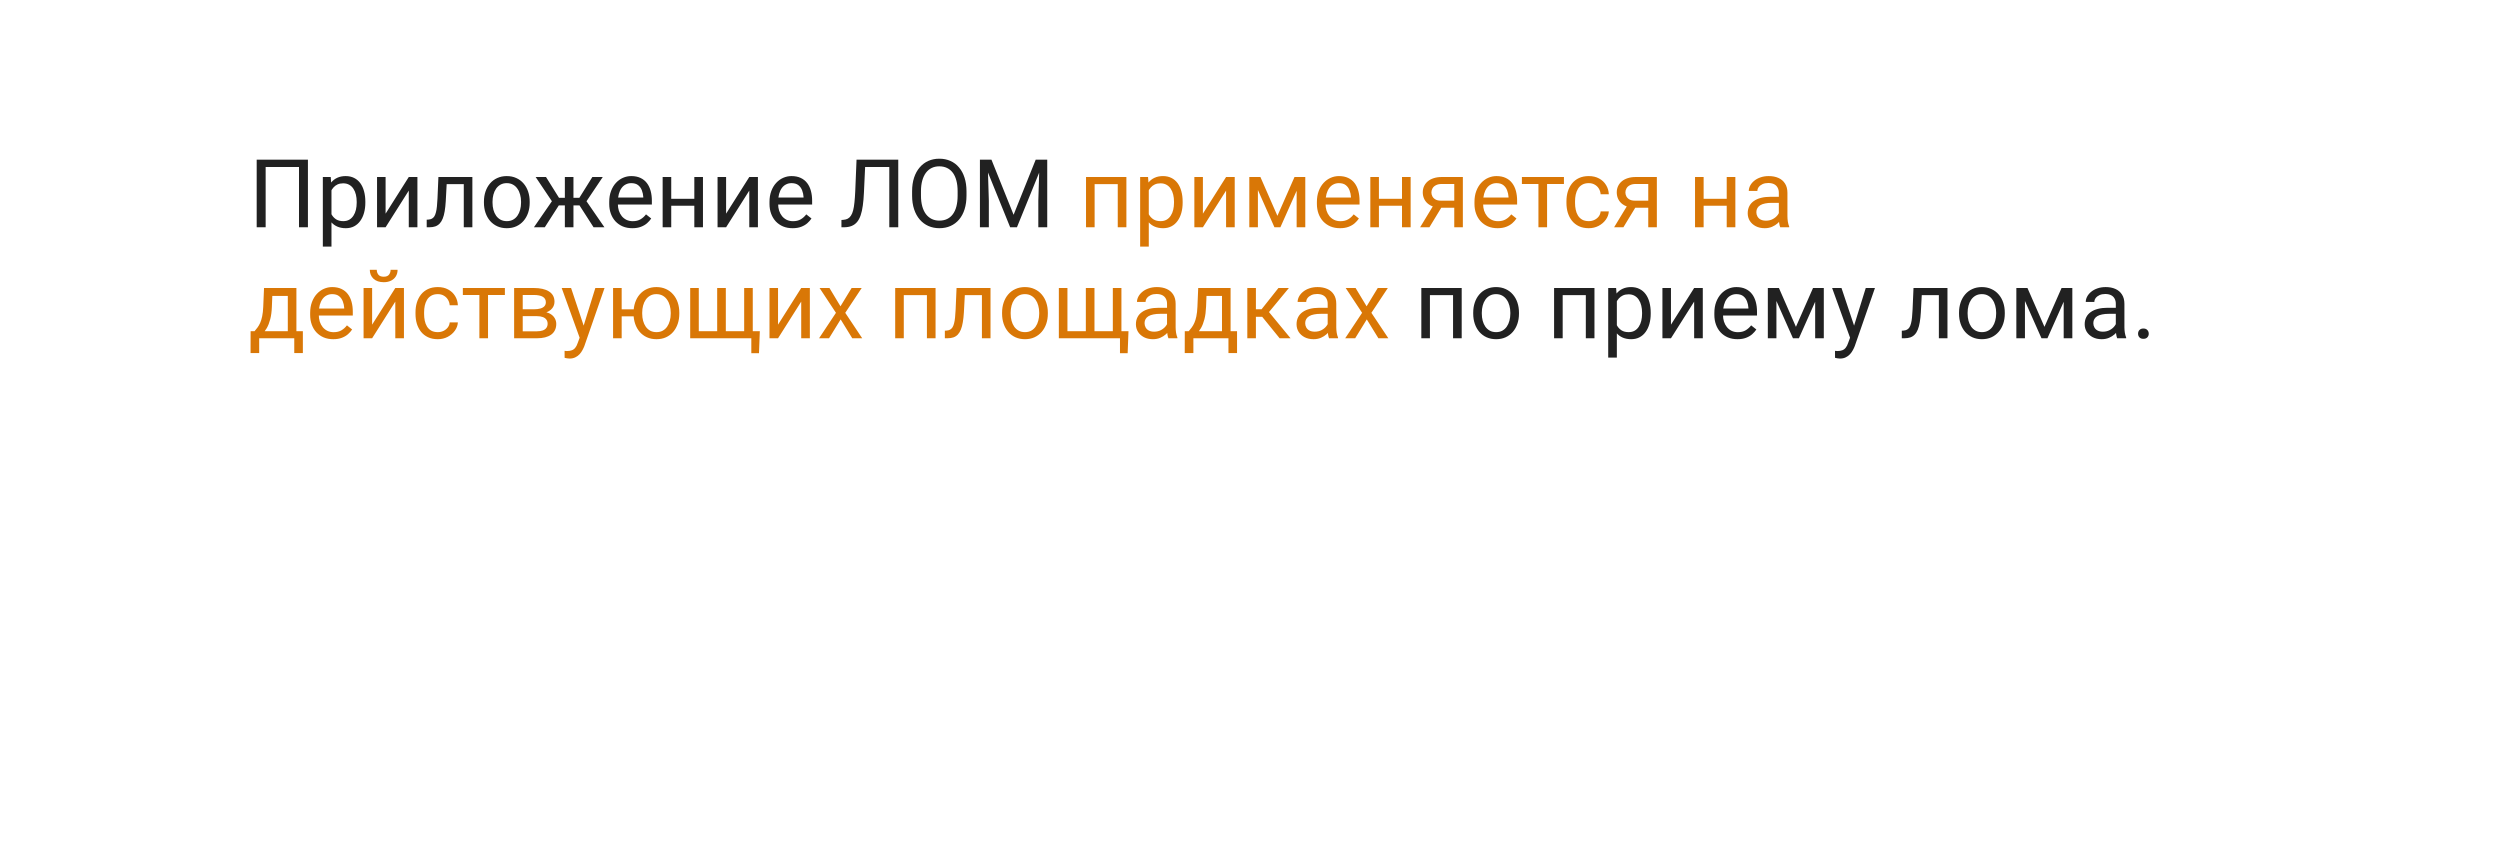 <?xml version="1.0" encoding="UTF-8"?> <svg xmlns="http://www.w3.org/2000/svg" width="473" height="160" viewBox="0 0 473 160" fill="none"><g filter="url(#filter0_d_217_72)"><rect x="21" width="421" height="94" rx="20" fill="white"></rect></g><path d="M58.259 30.203V43H56.571V31.592H50.261V43H48.565V30.203H58.259ZM62.715 35.318V46.656H61.08V33.49H62.574L62.715 35.318ZM69.122 38.166V38.351C69.122 39.042 69.04 39.684 68.876 40.275C68.712 40.861 68.472 41.371 68.155 41.805C67.845 42.238 67.461 42.575 67.004 42.815C66.547 43.056 66.022 43.176 65.431 43.176C64.827 43.176 64.294 43.076 63.831 42.877C63.368 42.678 62.976 42.388 62.653 42.007C62.331 41.626 62.073 41.169 61.88 40.636C61.692 40.102 61.563 39.502 61.493 38.834V37.85C61.563 37.147 61.695 36.517 61.889 35.96C62.082 35.403 62.337 34.929 62.653 34.536C62.976 34.138 63.365 33.836 63.822 33.631C64.279 33.42 64.807 33.315 65.404 33.315C66.002 33.315 66.532 33.432 66.995 33.666C67.458 33.895 67.848 34.223 68.164 34.65C68.481 35.078 68.718 35.591 68.876 36.188C69.04 36.78 69.122 37.44 69.122 38.166ZM67.487 38.351V38.166C67.487 37.691 67.438 37.246 67.338 36.83C67.238 36.408 67.083 36.039 66.872 35.723C66.667 35.4 66.403 35.148 66.081 34.967C65.759 34.779 65.375 34.685 64.93 34.685C64.519 34.685 64.162 34.756 63.857 34.897C63.559 35.037 63.304 35.227 63.093 35.468C62.882 35.702 62.709 35.972 62.574 36.276C62.445 36.575 62.349 36.886 62.284 37.208V39.484C62.401 39.895 62.565 40.281 62.776 40.645C62.987 41.002 63.269 41.292 63.62 41.515C63.972 41.731 64.414 41.84 64.947 41.84C65.387 41.84 65.765 41.749 66.081 41.567C66.403 41.38 66.667 41.125 66.872 40.803C67.083 40.48 67.238 40.111 67.338 39.695C67.438 39.273 67.487 38.825 67.487 38.351ZM72.954 40.425L77.34 33.49H78.975V43H77.34V36.065L72.954 43H71.337V33.49H72.954V40.425ZM87.939 33.49V34.835H83.343V33.49H87.939ZM89.372 33.49V43H87.746V33.49H89.372ZM82.947 33.49H84.582L84.336 38.078C84.295 38.787 84.228 39.414 84.134 39.959C84.046 40.498 83.923 40.961 83.765 41.348C83.612 41.734 83.419 42.051 83.185 42.297C82.956 42.537 82.681 42.716 82.358 42.833C82.036 42.944 81.664 43 81.242 43H80.732V41.567L81.084 41.541C81.336 41.523 81.55 41.465 81.726 41.365C81.907 41.266 82.06 41.119 82.183 40.926C82.306 40.727 82.405 40.472 82.481 40.161C82.564 39.851 82.625 39.481 82.666 39.054C82.713 38.626 82.748 38.128 82.772 37.56L82.947 33.49ZM91.561 38.351V38.148C91.561 37.463 91.66 36.827 91.859 36.241C92.059 35.649 92.346 35.137 92.721 34.703C93.096 34.264 93.55 33.924 94.083 33.684C94.616 33.438 95.214 33.315 95.876 33.315C96.544 33.315 97.144 33.438 97.678 33.684C98.217 33.924 98.674 34.264 99.049 34.703C99.43 35.137 99.72 35.649 99.919 36.241C100.118 36.827 100.218 37.463 100.218 38.148V38.351C100.218 39.036 100.118 39.672 99.919 40.258C99.72 40.844 99.43 41.356 99.049 41.796C98.674 42.23 98.22 42.569 97.686 42.815C97.159 43.056 96.561 43.176 95.894 43.176C95.226 43.176 94.625 43.056 94.092 42.815C93.559 42.569 93.102 42.23 92.721 41.796C92.346 41.356 92.059 40.844 91.859 40.258C91.66 39.672 91.561 39.036 91.561 38.351ZM93.186 38.148V38.351C93.186 38.825 93.242 39.273 93.353 39.695C93.465 40.111 93.632 40.48 93.855 40.803C94.083 41.125 94.367 41.38 94.707 41.567C95.047 41.749 95.442 41.84 95.894 41.84C96.339 41.84 96.728 41.749 97.062 41.567C97.402 41.38 97.684 41.125 97.906 40.803C98.129 40.48 98.296 40.111 98.407 39.695C98.524 39.273 98.583 38.825 98.583 38.351V38.148C98.583 37.68 98.524 37.237 98.407 36.821C98.296 36.399 98.126 36.027 97.897 35.705C97.675 35.377 97.394 35.119 97.054 34.932C96.72 34.744 96.327 34.65 95.876 34.65C95.431 34.65 95.038 34.744 94.698 34.932C94.364 35.119 94.083 35.377 93.855 35.705C93.632 36.027 93.465 36.399 93.353 36.821C93.242 37.237 93.186 37.68 93.186 38.148ZM104.946 38.86L101.343 33.49H103.303L105.764 37.428H107.662L107.425 38.86H104.946ZM105.834 38.693L103.074 43H101.018L104.806 37.516L105.834 38.693ZM108.497 33.49V43H106.871V33.49H108.497ZM114.043 33.49L110.439 38.86H107.961L107.706 37.428H109.613L112.074 33.49H114.043ZM112.303 43L109.534 38.693L110.58 37.516L114.359 43H112.303ZM119.633 43.176C118.971 43.176 118.37 43.065 117.831 42.842C117.298 42.613 116.838 42.294 116.451 41.884C116.07 41.474 115.777 40.987 115.572 40.425C115.367 39.862 115.265 39.247 115.265 38.579V38.21C115.265 37.437 115.379 36.748 115.607 36.145C115.836 35.535 116.146 35.02 116.539 34.598C116.932 34.176 117.377 33.856 117.875 33.64C118.373 33.423 118.889 33.315 119.422 33.315C120.102 33.315 120.688 33.432 121.18 33.666C121.678 33.9 122.085 34.228 122.401 34.65C122.718 35.066 122.952 35.559 123.104 36.127C123.257 36.69 123.333 37.305 123.333 37.973V38.702H116.231V37.375H121.707V37.252C121.684 36.83 121.596 36.42 121.443 36.022C121.297 35.623 121.062 35.295 120.74 35.037C120.418 34.779 119.979 34.65 119.422 34.65C119.053 34.65 118.713 34.73 118.402 34.888C118.092 35.04 117.825 35.269 117.603 35.573C117.38 35.878 117.207 36.25 117.084 36.69C116.961 37.129 116.899 37.636 116.899 38.21V38.579C116.899 39.03 116.961 39.455 117.084 39.853C117.213 40.246 117.397 40.592 117.638 40.891C117.884 41.19 118.18 41.424 118.525 41.594C118.877 41.764 119.275 41.849 119.721 41.849C120.295 41.849 120.781 41.731 121.18 41.497C121.578 41.263 121.927 40.949 122.226 40.557L123.21 41.339C123.005 41.649 122.744 41.945 122.428 42.227C122.111 42.508 121.722 42.736 121.259 42.912C120.802 43.088 120.26 43.176 119.633 43.176ZM131.683 37.612V38.931H126.655V37.612H131.683ZM126.998 33.49V43H125.372V33.49H126.998ZM133.001 33.49V43H131.366V33.49H133.001ZM137.378 40.425L141.764 33.49H143.398V43H141.764V36.065L137.378 43H135.761V33.49H137.378V40.425ZM149.955 43.176C149.293 43.176 148.692 43.065 148.153 42.842C147.62 42.613 147.16 42.294 146.773 41.884C146.393 41.474 146.1 40.987 145.895 40.425C145.689 39.862 145.587 39.247 145.587 38.579V38.21C145.587 37.437 145.701 36.748 145.93 36.145C146.158 35.535 146.469 35.02 146.861 34.598C147.254 34.176 147.699 33.856 148.197 33.64C148.695 33.423 149.211 33.315 149.744 33.315C150.424 33.315 151.01 33.432 151.502 33.666C152 33.9 152.407 34.228 152.724 34.65C153.04 35.066 153.274 35.559 153.427 36.127C153.579 36.69 153.655 37.305 153.655 37.973V38.702H146.554V37.375H152.029V37.252C152.006 36.83 151.918 36.42 151.766 36.022C151.619 35.623 151.385 35.295 151.062 35.037C150.74 34.779 150.301 34.65 149.744 34.65C149.375 34.65 149.035 34.73 148.725 34.888C148.414 35.04 148.147 35.269 147.925 35.573C147.702 35.878 147.529 36.25 147.406 36.69C147.283 37.129 147.222 37.636 147.222 38.21V38.579C147.222 39.03 147.283 39.455 147.406 39.853C147.535 40.246 147.72 40.592 147.96 40.891C148.206 41.19 148.502 41.424 148.848 41.594C149.199 41.764 149.598 41.849 150.043 41.849C150.617 41.849 151.104 41.731 151.502 41.497C151.9 41.263 152.249 40.949 152.548 40.557L153.532 41.339C153.327 41.649 153.066 41.945 152.75 42.227C152.434 42.508 152.044 42.736 151.581 42.912C151.124 43.088 150.582 43.176 149.955 43.176ZM168.491 30.203V31.592H162.638V30.203H168.491ZM169.95 30.203V43H168.254V30.203H169.95ZM162.058 30.203H163.745L163.455 36.47C163.414 37.372 163.344 38.178 163.244 38.887C163.15 39.59 163.016 40.202 162.84 40.724C162.664 41.239 162.436 41.667 162.154 42.007C161.873 42.341 161.527 42.59 161.117 42.754C160.713 42.918 160.227 43 159.658 43H159.201V41.62L159.553 41.594C159.881 41.57 160.162 41.497 160.396 41.374C160.637 41.245 160.839 41.052 161.003 40.794C161.173 40.536 161.311 40.202 161.416 39.792C161.521 39.382 161.604 38.881 161.662 38.289C161.727 37.691 161.776 36.994 161.812 36.197L162.058 30.203ZM182.861 36.197V37.006C182.861 37.967 182.741 38.828 182.501 39.59C182.261 40.352 181.915 40.999 181.464 41.532C181.013 42.065 180.471 42.473 179.838 42.754C179.211 43.035 178.508 43.176 177.729 43.176C176.973 43.176 176.278 43.035 175.646 42.754C175.019 42.473 174.474 42.065 174.011 41.532C173.554 40.999 173.199 40.352 172.947 39.59C172.695 38.828 172.569 37.967 172.569 37.006V36.197C172.569 35.236 172.692 34.378 172.938 33.622C173.19 32.86 173.545 32.213 174.002 31.68C174.459 31.141 175.001 30.73 175.628 30.449C176.261 30.168 176.955 30.027 177.711 30.027C178.49 30.027 179.193 30.168 179.82 30.449C180.453 30.73 180.995 31.141 181.446 31.68C181.903 32.213 182.252 32.86 182.492 33.622C182.738 34.378 182.861 35.236 182.861 36.197ZM181.183 37.006V36.18C181.183 35.418 181.104 34.744 180.945 34.158C180.793 33.572 180.567 33.08 180.269 32.682C179.97 32.283 179.604 31.981 179.17 31.776C178.742 31.571 178.256 31.469 177.711 31.469C177.184 31.469 176.706 31.571 176.278 31.776C175.856 31.981 175.493 32.283 175.188 32.682C174.89 33.08 174.658 33.572 174.494 34.158C174.33 34.744 174.248 35.418 174.248 36.18V37.006C174.248 37.773 174.33 38.453 174.494 39.045C174.658 39.631 174.893 40.126 175.197 40.53C175.508 40.929 175.874 41.23 176.296 41.435C176.724 41.641 177.201 41.743 177.729 41.743C178.279 41.743 178.769 41.641 179.196 41.435C179.624 41.23 179.984 40.929 180.277 40.53C180.576 40.126 180.802 39.631 180.954 39.045C181.106 38.453 181.183 37.773 181.183 37.006ZM185.938 30.203H187.581L191.773 40.636L195.957 30.203H197.609L192.406 43H191.123L185.938 30.203ZM185.401 30.203H186.852L187.089 38.008V43H185.401V30.203ZM196.687 30.203H198.137V43H196.449V38.008L196.687 30.203ZM275.111 54.49V55.835H270.304V54.49H275.111ZM270.541 54.49V64H268.915V54.49H270.541ZM276.553 54.49V64H274.918V54.49H276.553ZM278.732 59.351V59.148C278.732 58.463 278.832 57.827 279.031 57.241C279.23 56.649 279.518 56.137 279.893 55.703C280.268 55.264 280.722 54.924 281.255 54.684C281.788 54.438 282.386 54.315 283.048 54.315C283.716 54.315 284.316 54.438 284.85 54.684C285.389 54.924 285.846 55.264 286.221 55.703C286.602 56.137 286.892 56.649 287.091 57.241C287.29 57.827 287.39 58.463 287.39 59.148V59.351C287.39 60.036 287.29 60.672 287.091 61.258C286.892 61.844 286.602 62.356 286.221 62.796C285.846 63.23 285.392 63.569 284.858 63.815C284.331 64.056 283.733 64.176 283.065 64.176C282.397 64.176 281.797 64.056 281.264 63.815C280.73 63.569 280.273 63.23 279.893 62.796C279.518 62.356 279.23 61.844 279.031 61.258C278.832 60.672 278.732 60.036 278.732 59.351ZM280.358 59.148V59.351C280.358 59.825 280.414 60.273 280.525 60.695C280.637 61.111 280.804 61.48 281.026 61.803C281.255 62.125 281.539 62.38 281.879 62.567C282.219 62.749 282.614 62.84 283.065 62.84C283.511 62.84 283.9 62.749 284.234 62.567C284.574 62.38 284.855 62.125 285.078 61.803C285.301 61.48 285.468 61.111 285.579 60.695C285.696 60.273 285.755 59.825 285.755 59.351V59.148C285.755 58.68 285.696 58.237 285.579 57.821C285.468 57.399 285.298 57.027 285.069 56.705C284.847 56.377 284.565 56.119 284.226 55.932C283.892 55.744 283.499 55.65 283.048 55.65C282.603 55.65 282.21 55.744 281.87 55.932C281.536 56.119 281.255 56.377 281.026 56.705C280.804 57.027 280.637 57.399 280.525 57.821C280.414 58.237 280.358 58.68 280.358 59.148ZM300.23 54.49V55.835H295.423V54.49H300.23ZM295.66 54.49V64H294.034V54.49H295.66ZM301.672 54.49V64H300.037V54.49H301.672ZM305.908 56.318V67.656H304.273V54.49H305.768L305.908 56.318ZM312.315 59.166V59.351C312.315 60.042 312.233 60.684 312.069 61.275C311.905 61.861 311.665 62.371 311.349 62.805C311.038 63.238 310.654 63.575 310.197 63.815C309.74 64.056 309.216 64.176 308.624 64.176C308.021 64.176 307.487 64.076 307.024 63.877C306.562 63.678 306.169 63.388 305.847 63.007C305.524 62.626 305.267 62.169 305.073 61.636C304.886 61.102 304.757 60.502 304.687 59.834V58.85C304.757 58.147 304.889 57.517 305.082 56.96C305.275 56.403 305.53 55.929 305.847 55.536C306.169 55.138 306.559 54.836 307.016 54.631C307.473 54.42 308 54.315 308.598 54.315C309.195 54.315 309.726 54.432 310.188 54.666C310.651 54.895 311.041 55.223 311.357 55.65C311.674 56.078 311.911 56.591 312.069 57.188C312.233 57.78 312.315 58.44 312.315 59.166ZM310.681 59.351V59.166C310.681 58.691 310.631 58.246 310.531 57.83C310.432 57.408 310.276 57.039 310.065 56.723C309.86 56.4 309.597 56.148 309.274 55.967C308.952 55.779 308.568 55.685 308.123 55.685C307.713 55.685 307.355 55.756 307.051 55.897C306.752 56.037 306.497 56.227 306.286 56.468C306.075 56.702 305.902 56.972 305.768 57.276C305.639 57.575 305.542 57.886 305.478 58.208V60.484C305.595 60.895 305.759 61.281 305.97 61.645C306.181 62.002 306.462 62.292 306.813 62.515C307.165 62.731 307.607 62.84 308.141 62.84C308.58 62.84 308.958 62.749 309.274 62.567C309.597 62.38 309.86 62.125 310.065 61.803C310.276 61.48 310.432 61.111 310.531 60.695C310.631 60.273 310.681 59.825 310.681 59.351ZM316.147 61.425L320.533 54.49H322.168V64H320.533V57.065L316.147 64H314.53V54.49H316.147V61.425ZM328.725 64.176C328.062 64.176 327.462 64.064 326.923 63.842C326.39 63.613 325.93 63.294 325.543 62.884C325.162 62.474 324.869 61.987 324.664 61.425C324.459 60.862 324.356 60.247 324.356 59.579V59.21C324.356 58.437 324.471 57.748 324.699 57.145C324.928 56.535 325.238 56.02 325.631 55.598C326.023 55.176 326.469 54.856 326.967 54.64C327.465 54.423 327.98 54.315 328.514 54.315C329.193 54.315 329.779 54.432 330.271 54.666C330.77 54.9 331.177 55.228 331.493 55.65C331.81 56.066 332.044 56.559 332.196 57.127C332.349 57.69 332.425 58.305 332.425 58.973V59.702H325.323V58.375H330.799V58.252C330.775 57.83 330.688 57.42 330.535 57.022C330.389 56.623 330.154 56.295 329.832 56.037C329.51 55.779 329.07 55.65 328.514 55.65C328.145 55.65 327.805 55.73 327.494 55.888C327.184 56.04 326.917 56.269 326.694 56.573C326.472 56.878 326.299 57.25 326.176 57.69C326.053 58.129 325.991 58.636 325.991 59.21V59.579C325.991 60.03 326.053 60.455 326.176 60.853C326.305 61.246 326.489 61.592 326.729 61.891C326.976 62.19 327.271 62.424 327.617 62.594C327.969 62.764 328.367 62.849 328.812 62.849C329.387 62.849 329.873 62.731 330.271 62.497C330.67 62.263 331.019 61.949 331.317 61.557L332.302 62.339C332.097 62.649 331.836 62.945 331.52 63.227C331.203 63.508 330.813 63.736 330.351 63.912C329.894 64.088 329.352 64.176 328.725 64.176ZM339.79 61.838L343.024 54.49H344.589L340.353 64H339.228L335.009 54.49H336.573L339.79 61.838ZM336.099 54.49V64H334.473V54.49H336.099ZM343.429 64V54.49H345.063V64H343.429ZM350.354 63.016L353 54.49H354.74L350.926 65.468C350.838 65.702 350.721 65.954 350.574 66.224C350.434 66.499 350.252 66.76 350.029 67.006C349.807 67.252 349.537 67.451 349.221 67.603C348.91 67.762 348.538 67.841 348.104 67.841C347.976 67.841 347.812 67.823 347.612 67.788C347.413 67.753 347.272 67.724 347.19 67.7L347.182 66.382C347.229 66.388 347.302 66.394 347.401 66.399C347.507 66.411 347.58 66.417 347.621 66.417C347.99 66.417 348.304 66.367 348.562 66.268C348.819 66.174 349.036 66.013 349.212 65.784C349.394 65.561 349.549 65.254 349.678 64.861L350.354 63.016ZM348.412 54.49L350.882 61.873L351.304 63.587L350.135 64.185L346.637 54.49H348.412ZM367.027 54.49V55.835H362.431V54.49H367.027ZM368.46 54.49V64H366.834V54.49H368.46ZM362.035 54.49H363.67L363.424 59.078C363.383 59.787 363.315 60.414 363.222 60.959C363.134 61.498 363.011 61.961 362.853 62.348C362.7 62.734 362.507 63.051 362.272 63.297C362.044 63.537 361.769 63.716 361.446 63.833C361.124 63.944 360.752 64 360.33 64H359.82V62.567L360.172 62.541C360.424 62.523 360.638 62.465 360.813 62.365C360.995 62.266 361.147 62.119 361.271 61.926C361.394 61.727 361.493 61.472 361.569 61.161C361.651 60.851 361.713 60.481 361.754 60.054C361.801 59.626 361.836 59.128 361.859 58.56L362.035 54.49ZM370.648 59.351V59.148C370.648 58.463 370.748 57.827 370.947 57.241C371.146 56.649 371.434 56.137 371.809 55.703C372.184 55.264 372.638 54.924 373.171 54.684C373.704 54.438 374.302 54.315 374.964 54.315C375.632 54.315 376.232 54.438 376.766 54.684C377.305 54.924 377.762 55.264 378.137 55.703C378.518 56.137 378.808 56.649 379.007 57.241C379.206 57.827 379.306 58.463 379.306 59.148V59.351C379.306 60.036 379.206 60.672 379.007 61.258C378.808 61.844 378.518 62.356 378.137 62.796C377.762 63.23 377.308 63.569 376.774 63.815C376.247 64.056 375.649 64.176 374.981 64.176C374.313 64.176 373.713 64.056 373.18 63.815C372.646 63.569 372.189 63.23 371.809 62.796C371.434 62.356 371.146 61.844 370.947 61.258C370.748 60.672 370.648 60.036 370.648 59.351ZM372.274 59.148V59.351C372.274 59.825 372.33 60.273 372.441 60.695C372.553 61.111 372.72 61.48 372.942 61.803C373.171 62.125 373.455 62.38 373.795 62.567C374.135 62.749 374.53 62.84 374.981 62.84C375.427 62.84 375.816 62.749 376.15 62.567C376.49 62.38 376.771 62.125 376.994 61.803C377.217 61.48 377.384 61.111 377.495 60.695C377.612 60.273 377.671 59.825 377.671 59.351V59.148C377.671 58.68 377.612 58.237 377.495 57.821C377.384 57.399 377.214 57.027 376.985 56.705C376.763 56.377 376.481 56.119 376.142 55.932C375.808 55.744 375.415 55.65 374.964 55.65C374.519 55.65 374.126 55.744 373.786 55.932C373.452 56.119 373.171 56.377 372.942 56.705C372.72 57.027 372.553 57.399 372.441 57.821C372.33 58.237 372.274 58.68 372.274 59.148ZM386.812 61.838L390.046 54.49H391.61L387.374 64H386.249L382.03 54.49H383.595L386.812 61.838ZM383.12 54.49V64H381.494V54.49H383.12ZM390.45 64V54.49H392.085V64H390.45ZM400.312 62.374V57.478C400.312 57.103 400.235 56.778 400.083 56.503C399.937 56.222 399.714 56.005 399.415 55.852C399.116 55.7 398.747 55.624 398.308 55.624C397.897 55.624 397.537 55.694 397.227 55.835C396.922 55.976 396.682 56.16 396.506 56.389C396.336 56.617 396.251 56.863 396.251 57.127H394.625C394.625 56.787 394.713 56.45 394.889 56.116C395.064 55.782 395.316 55.48 395.645 55.211C395.979 54.935 396.377 54.719 396.84 54.56C397.309 54.397 397.83 54.315 398.404 54.315C399.096 54.315 399.705 54.432 400.232 54.666C400.766 54.9 401.182 55.255 401.48 55.73C401.785 56.198 401.938 56.787 401.938 57.496V61.926C401.938 62.242 401.964 62.579 402.017 62.937C402.075 63.294 402.16 63.602 402.271 63.859V64H400.575C400.493 63.812 400.429 63.563 400.382 63.253C400.335 62.937 400.312 62.644 400.312 62.374ZM400.593 58.234L400.61 59.377H398.967C398.504 59.377 398.091 59.415 397.728 59.491C397.364 59.562 397.06 59.67 396.813 59.816C396.567 59.963 396.38 60.148 396.251 60.37C396.122 60.587 396.058 60.842 396.058 61.135C396.058 61.434 396.125 61.706 396.26 61.952C396.395 62.198 396.597 62.395 396.866 62.541C397.142 62.682 397.479 62.752 397.877 62.752C398.375 62.752 398.814 62.647 399.195 62.435C399.576 62.225 399.878 61.967 400.101 61.662C400.329 61.357 400.452 61.062 400.47 60.774L401.164 61.557C401.123 61.803 401.012 62.075 400.83 62.374C400.648 62.673 400.405 62.96 400.101 63.235C399.802 63.505 399.444 63.73 399.028 63.912C398.618 64.088 398.155 64.176 397.64 64.176C396.995 64.176 396.43 64.05 395.943 63.798C395.463 63.546 395.088 63.209 394.818 62.787C394.555 62.359 394.423 61.882 394.423 61.355C394.423 60.845 394.522 60.397 394.722 60.01C394.921 59.617 395.208 59.292 395.583 59.034C395.958 58.77 396.409 58.571 396.937 58.437C397.464 58.302 398.053 58.234 398.703 58.234H400.593ZM404.521 63.139C404.521 62.863 404.606 62.632 404.776 62.444C404.952 62.251 405.204 62.154 405.532 62.154C405.86 62.154 406.109 62.251 406.279 62.444C406.455 62.632 406.543 62.863 406.543 63.139C406.543 63.408 406.455 63.637 406.279 63.824C406.109 64.012 405.86 64.106 405.532 64.106C405.204 64.106 404.952 64.012 404.776 63.824C404.606 63.637 404.521 63.408 404.521 63.139Z" fill="#212121"></path><path d="M211.672 33.49V34.835H206.864V33.49H211.672ZM207.102 33.49V43H205.476V33.49H207.102ZM213.113 33.49V43H211.479V33.49H213.113ZM217.35 35.318V46.656H215.715V33.49H217.209L217.35 35.318ZM223.757 38.166V38.351C223.757 39.042 223.675 39.684 223.511 40.275C223.347 40.861 223.106 41.371 222.79 41.805C222.479 42.238 222.096 42.575 221.639 42.815C221.182 43.056 220.657 43.176 220.065 43.176C219.462 43.176 218.929 43.076 218.466 42.877C218.003 42.678 217.61 42.388 217.288 42.007C216.966 41.626 216.708 41.169 216.515 40.636C216.327 40.102 216.198 39.502 216.128 38.834V37.85C216.198 37.147 216.33 36.517 216.523 35.96C216.717 35.403 216.972 34.929 217.288 34.536C217.61 34.138 218 33.836 218.457 33.631C218.914 33.42 219.441 33.315 220.039 33.315C220.637 33.315 221.167 33.432 221.63 33.666C222.093 33.895 222.482 34.223 222.799 34.65C223.115 35.078 223.353 35.591 223.511 36.188C223.675 36.78 223.757 37.44 223.757 38.166ZM222.122 38.351V38.166C222.122 37.691 222.072 37.246 221.973 36.83C221.873 36.408 221.718 36.039 221.507 35.723C221.302 35.4 221.038 35.148 220.716 34.967C220.394 34.779 220.01 34.685 219.564 34.685C219.154 34.685 218.797 34.756 218.492 34.897C218.193 35.037 217.938 35.227 217.728 35.468C217.517 35.702 217.344 35.972 217.209 36.276C217.08 36.575 216.983 36.886 216.919 37.208V39.484C217.036 39.895 217.2 40.281 217.411 40.645C217.622 41.002 217.903 41.292 218.255 41.515C218.606 41.731 219.049 41.84 219.582 41.84C220.021 41.84 220.399 41.749 220.716 41.567C221.038 41.38 221.302 41.125 221.507 40.803C221.718 40.48 221.873 40.111 221.973 39.695C222.072 39.273 222.122 38.825 222.122 38.351ZM227.589 40.425L231.975 33.49H233.609V43H231.975V36.065L227.589 43H225.972V33.49H227.589V40.425ZM241.687 40.838L244.921 33.49H246.485L242.249 43H241.124L236.905 33.49H238.47L241.687 40.838ZM237.995 33.49V43H236.369V33.49H237.995ZM245.325 43V33.49H246.96V43H245.325ZM253.525 43.176C252.863 43.176 252.263 43.065 251.724 42.842C251.19 42.613 250.73 42.294 250.344 41.884C249.963 41.474 249.67 40.987 249.465 40.425C249.26 39.862 249.157 39.247 249.157 38.579V38.21C249.157 37.437 249.271 36.748 249.5 36.145C249.729 35.535 250.039 35.02 250.432 34.598C250.824 34.176 251.27 33.856 251.768 33.64C252.266 33.423 252.781 33.315 253.314 33.315C253.994 33.315 254.58 33.432 255.072 33.666C255.57 33.9 255.978 34.228 256.294 34.65C256.61 35.066 256.845 35.559 256.997 36.127C257.149 36.69 257.226 37.305 257.226 37.973V38.702H250.124V37.375H255.6V37.252C255.576 36.83 255.488 36.42 255.336 36.022C255.189 35.623 254.955 35.295 254.633 35.037C254.311 34.779 253.871 34.65 253.314 34.65C252.945 34.65 252.605 34.73 252.295 34.888C251.984 35.04 251.718 35.269 251.495 35.573C251.272 35.878 251.1 36.25 250.977 36.69C250.854 37.129 250.792 37.636 250.792 38.21V38.579C250.792 39.03 250.854 39.455 250.977 39.853C251.105 40.246 251.29 40.592 251.53 40.891C251.776 41.19 252.072 41.424 252.418 41.594C252.77 41.764 253.168 41.849 253.613 41.849C254.188 41.849 254.674 41.731 255.072 41.497C255.471 41.263 255.819 40.949 256.118 40.557L257.103 41.339C256.897 41.649 256.637 41.945 256.32 42.227C256.004 42.508 255.614 42.736 255.151 42.912C254.694 43.088 254.152 43.176 253.525 43.176ZM265.575 37.612V38.931H260.548V37.612H265.575ZM260.891 33.49V43H259.265V33.49H260.891ZM266.894 33.49V43H265.259V33.49H266.894ZM271.438 38.465H273.195L270.444 43H268.687L271.438 38.465ZM272.8 33.49H276.772V43H275.146V34.809H272.8C272.337 34.809 271.959 34.888 271.666 35.046C271.373 35.198 271.159 35.398 271.024 35.644C270.89 35.89 270.822 36.145 270.822 36.408C270.822 36.666 270.884 36.915 271.007 37.155C271.13 37.39 271.323 37.583 271.587 37.735C271.851 37.888 272.19 37.964 272.606 37.964H275.586V39.3H272.606C272.062 39.3 271.578 39.227 271.156 39.08C270.734 38.934 270.377 38.731 270.084 38.474C269.791 38.21 269.568 37.902 269.416 37.551C269.264 37.193 269.188 36.807 269.188 36.391C269.188 35.975 269.267 35.591 269.425 35.239C269.589 34.888 269.823 34.58 270.128 34.316C270.438 34.053 270.816 33.851 271.262 33.71C271.713 33.563 272.226 33.49 272.8 33.49ZM283.338 43.176C282.676 43.176 282.075 43.065 281.536 42.842C281.003 42.613 280.543 42.294 280.156 41.884C279.775 41.474 279.482 40.987 279.277 40.425C279.072 39.862 278.97 39.247 278.97 38.579V38.21C278.97 37.437 279.084 36.748 279.312 36.145C279.541 35.535 279.852 35.02 280.244 34.598C280.637 34.176 281.082 33.856 281.58 33.64C282.078 33.423 282.594 33.315 283.127 33.315C283.807 33.315 284.393 33.432 284.885 33.666C285.383 33.9 285.79 34.228 286.106 34.65C286.423 35.066 286.657 35.559 286.81 36.127C286.962 36.69 287.038 37.305 287.038 37.973V38.702H279.937V37.375H285.412V37.252C285.389 36.83 285.301 36.42 285.148 36.022C285.002 35.623 284.768 35.295 284.445 35.037C284.123 34.779 283.684 34.65 283.127 34.65C282.758 34.65 282.418 34.73 282.107 34.888C281.797 35.04 281.53 35.269 281.308 35.573C281.085 35.878 280.912 36.25 280.789 36.69C280.666 37.129 280.604 37.636 280.604 38.21V38.579C280.604 39.03 280.666 39.455 280.789 39.853C280.918 40.246 281.103 40.592 281.343 40.891C281.589 41.19 281.885 41.424 282.23 41.594C282.582 41.764 282.98 41.849 283.426 41.849C284 41.849 284.486 41.731 284.885 41.497C285.283 41.263 285.632 40.949 285.931 40.557L286.915 41.339C286.71 41.649 286.449 41.945 286.133 42.227C285.816 42.508 285.427 42.736 284.964 42.912C284.507 43.088 283.965 43.176 283.338 43.176ZM292.707 33.49V43H291.072V33.49H292.707ZM295.897 33.49V34.809H287.943V33.49H295.897ZM300.6 41.84C300.986 41.84 301.344 41.761 301.672 41.602C302 41.444 302.27 41.227 302.48 40.952C302.691 40.671 302.812 40.352 302.841 39.994H304.388C304.358 40.557 304.168 41.081 303.816 41.567C303.471 42.048 303.017 42.438 302.454 42.736C301.892 43.029 301.273 43.176 300.6 43.176C299.885 43.176 299.261 43.05 298.728 42.798C298.2 42.546 297.761 42.2 297.409 41.761C297.063 41.321 296.803 40.817 296.627 40.249C296.457 39.675 296.372 39.068 296.372 38.43V38.06C296.372 37.422 296.457 36.818 296.627 36.25C296.803 35.676 297.063 35.169 297.409 34.73C297.761 34.29 298.2 33.944 298.728 33.692C299.261 33.44 299.885 33.315 300.6 33.315C301.344 33.315 301.994 33.467 302.551 33.772C303.107 34.07 303.544 34.48 303.86 35.002C304.183 35.518 304.358 36.103 304.388 36.76H302.841C302.812 36.367 302.7 36.013 302.507 35.696C302.319 35.38 302.062 35.128 301.733 34.94C301.411 34.747 301.033 34.65 300.6 34.65C300.102 34.65 299.683 34.75 299.343 34.949C299.009 35.143 298.742 35.406 298.543 35.74C298.35 36.068 298.209 36.435 298.121 36.839C298.039 37.237 297.998 37.645 297.998 38.06V38.43C297.998 38.846 298.039 39.256 298.121 39.66C298.203 40.065 298.341 40.431 298.534 40.759C298.733 41.087 299 41.351 299.334 41.55C299.674 41.743 300.096 41.84 300.6 41.84ZM308.141 38.465H309.898L307.147 43H305.39L308.141 38.465ZM309.503 33.49H313.476V43H311.85V34.809H309.503C309.04 34.809 308.662 34.888 308.369 35.046C308.076 35.198 307.862 35.398 307.728 35.644C307.593 35.89 307.525 36.145 307.525 36.408C307.525 36.666 307.587 36.915 307.71 37.155C307.833 37.39 308.026 37.583 308.29 37.735C308.554 37.888 308.894 37.964 309.31 37.964H312.289V39.3H309.31C308.765 39.3 308.281 39.227 307.859 39.08C307.438 38.934 307.08 38.731 306.787 38.474C306.494 38.21 306.271 37.902 306.119 37.551C305.967 37.193 305.891 36.807 305.891 36.391C305.891 35.975 305.97 35.591 306.128 35.239C306.292 34.888 306.526 34.58 306.831 34.316C307.142 34.053 307.52 33.851 307.965 33.71C308.416 33.563 308.929 33.49 309.503 33.49ZM327.011 37.612V38.931H321.983V37.612H327.011ZM322.326 33.49V43H320.7V33.49H322.326ZM328.329 33.49V43H326.694V33.49H328.329ZM336.556 41.374V36.478C336.556 36.103 336.479 35.778 336.327 35.503C336.181 35.222 335.958 35.005 335.659 34.852C335.36 34.7 334.991 34.624 334.552 34.624C334.142 34.624 333.781 34.694 333.471 34.835C333.166 34.976 332.926 35.16 332.75 35.389C332.58 35.617 332.495 35.863 332.495 36.127H330.869C330.869 35.787 330.957 35.45 331.133 35.116C331.309 34.782 331.561 34.48 331.889 34.211C332.223 33.935 332.621 33.719 333.084 33.56C333.553 33.397 334.074 33.315 334.648 33.315C335.34 33.315 335.949 33.432 336.477 33.666C337.01 33.9 337.426 34.255 337.725 34.73C338.029 35.198 338.182 35.787 338.182 36.496V40.926C338.182 41.242 338.208 41.579 338.261 41.937C338.319 42.294 338.404 42.602 338.516 42.859V43H336.819C336.737 42.812 336.673 42.563 336.626 42.253C336.579 41.937 336.556 41.644 336.556 41.374ZM336.837 37.234L336.854 38.377H335.211C334.748 38.377 334.335 38.415 333.972 38.491C333.608 38.562 333.304 38.67 333.058 38.816C332.812 38.963 332.624 39.148 332.495 39.37C332.366 39.587 332.302 39.842 332.302 40.135C332.302 40.434 332.369 40.706 332.504 40.952C332.639 41.198 332.841 41.395 333.11 41.541C333.386 41.682 333.723 41.752 334.121 41.752C334.619 41.752 335.059 41.647 335.439 41.435C335.82 41.225 336.122 40.967 336.345 40.662C336.573 40.357 336.696 40.062 336.714 39.774L337.408 40.557C337.367 40.803 337.256 41.075 337.074 41.374C336.893 41.673 336.649 41.96 336.345 42.235C336.046 42.505 335.688 42.73 335.272 42.912C334.862 43.088 334.399 43.176 333.884 43.176C333.239 43.176 332.674 43.05 332.188 42.798C331.707 42.546 331.332 42.209 331.062 41.787C330.799 41.359 330.667 40.882 330.667 40.355C330.667 39.845 330.767 39.397 330.966 39.01C331.165 38.617 331.452 38.292 331.827 38.034C332.202 37.77 332.653 37.571 333.181 37.437C333.708 37.302 334.297 37.234 334.947 37.234H336.837ZM49.953 54.49H51.579L51.438 58.05C51.403 58.952 51.301 59.731 51.131 60.388C50.961 61.044 50.744 61.603 50.48 62.066C50.217 62.523 49.921 62.907 49.593 63.218C49.27 63.528 48.937 63.789 48.591 64H47.782L47.826 62.673L48.16 62.664C48.353 62.435 48.541 62.201 48.723 61.961C48.904 61.715 49.071 61.425 49.224 61.091C49.376 60.751 49.502 60.338 49.602 59.852C49.707 59.359 49.774 58.759 49.804 58.05L49.953 54.49ZM50.357 54.49H56.079V64H54.453V55.993H50.357V54.49ZM47.413 62.664H57.301V66.804H55.675V64H49.039V66.804H47.404L47.413 62.664ZM63.049 64.176C62.387 64.176 61.786 64.064 61.247 63.842C60.714 63.613 60.254 63.294 59.867 62.884C59.486 62.474 59.193 61.987 58.988 61.425C58.783 60.862 58.681 60.247 58.681 59.579V59.21C58.681 58.437 58.795 57.748 59.023 57.145C59.252 56.535 59.562 56.02 59.955 55.598C60.348 55.176 60.793 54.856 61.291 54.64C61.789 54.423 62.305 54.315 62.838 54.315C63.518 54.315 64.103 54.432 64.596 54.666C65.094 54.9 65.501 55.228 65.817 55.65C66.134 56.066 66.368 56.559 66.52 57.127C66.673 57.69 66.749 58.305 66.749 58.973V59.702H59.648V58.375H65.123V58.252C65.1 57.83 65.012 57.42 64.859 57.022C64.713 56.623 64.478 56.295 64.156 56.037C63.834 55.779 63.395 55.65 62.838 55.65C62.469 55.65 62.129 55.73 61.818 55.888C61.508 56.04 61.241 56.269 61.019 56.573C60.796 56.878 60.623 57.25 60.5 57.69C60.377 58.129 60.315 58.636 60.315 59.21V59.579C60.315 60.03 60.377 60.455 60.5 60.853C60.629 61.246 60.813 61.592 61.054 61.891C61.3 62.19 61.596 62.424 61.941 62.594C62.293 62.764 62.691 62.849 63.137 62.849C63.711 62.849 64.197 62.731 64.596 62.497C64.994 62.263 65.343 61.949 65.642 61.557L66.626 62.339C66.421 62.649 66.16 62.945 65.844 63.227C65.527 63.508 65.138 63.736 64.675 63.912C64.218 64.088 63.676 64.176 63.049 64.176ZM70.405 61.425L74.791 54.49H76.426V64H74.791V57.065L70.405 64H68.788V54.49H70.405V61.425ZM73.903 51.045H75.222C75.222 51.502 75.116 51.909 74.905 52.267C74.694 52.618 74.393 52.894 74 53.093C73.607 53.292 73.142 53.392 72.603 53.392C71.788 53.392 71.144 53.175 70.669 52.741C70.2 52.302 69.966 51.736 69.966 51.045H71.284C71.284 51.391 71.384 51.695 71.583 51.959C71.782 52.223 72.122 52.355 72.603 52.355C73.071 52.355 73.405 52.223 73.605 51.959C73.804 51.695 73.903 51.391 73.903 51.045ZM82.842 62.84C83.228 62.84 83.586 62.761 83.914 62.602C84.242 62.444 84.512 62.227 84.723 61.952C84.934 61.671 85.054 61.352 85.083 60.994H86.63C86.601 61.557 86.41 62.081 86.059 62.567C85.713 63.048 85.259 63.438 84.696 63.736C84.134 64.029 83.516 64.176 82.842 64.176C82.127 64.176 81.503 64.05 80.97 63.798C80.442 63.546 80.003 63.2 79.651 62.761C79.306 62.321 79.045 61.817 78.869 61.249C78.699 60.675 78.614 60.068 78.614 59.43V59.06C78.614 58.422 78.699 57.818 78.869 57.25C79.045 56.676 79.306 56.169 79.651 55.73C80.003 55.29 80.442 54.944 80.97 54.692C81.503 54.44 82.127 54.315 82.842 54.315C83.586 54.315 84.236 54.467 84.793 54.772C85.35 55.07 85.786 55.48 86.103 56.002C86.425 56.518 86.601 57.103 86.63 57.76H85.083C85.054 57.367 84.942 57.013 84.749 56.696C84.561 56.38 84.304 56.128 83.976 55.94C83.653 55.747 83.275 55.65 82.842 55.65C82.344 55.65 81.925 55.75 81.585 55.949C81.251 56.143 80.984 56.406 80.785 56.74C80.592 57.068 80.451 57.435 80.363 57.839C80.281 58.237 80.24 58.645 80.24 59.06V59.43C80.24 59.846 80.281 60.256 80.363 60.66C80.445 61.065 80.583 61.431 80.776 61.759C80.976 62.087 81.242 62.351 81.576 62.55C81.916 62.743 82.338 62.84 82.842 62.84ZM92.334 54.49V64H90.699V54.49H92.334ZM95.524 54.49V55.809H87.57V54.49H95.524ZM101.589 59.816H98.469L98.451 58.516H101C101.504 58.516 101.923 58.466 102.257 58.366C102.597 58.267 102.852 58.117 103.021 57.918C103.191 57.719 103.276 57.473 103.276 57.18C103.276 56.951 103.227 56.752 103.127 56.582C103.033 56.406 102.89 56.263 102.696 56.151C102.503 56.034 102.263 55.949 101.976 55.897C101.694 55.838 101.363 55.809 100.982 55.809H98.899V64H97.273V54.49H100.982C101.586 54.49 102.128 54.543 102.608 54.648C103.095 54.754 103.508 54.915 103.848 55.132C104.193 55.343 104.457 55.612 104.639 55.94C104.82 56.269 104.911 56.655 104.911 57.101C104.911 57.388 104.853 57.66 104.735 57.918C104.618 58.176 104.445 58.404 104.217 58.603C103.988 58.803 103.707 58.967 103.373 59.096C103.039 59.219 102.655 59.298 102.222 59.333L101.589 59.816ZM101.589 64H97.88L98.689 62.682H101.589C102.04 62.682 102.415 62.626 102.714 62.515C103.013 62.398 103.235 62.233 103.382 62.023C103.534 61.806 103.61 61.548 103.61 61.249C103.61 60.95 103.534 60.695 103.382 60.484C103.235 60.268 103.013 60.103 102.714 59.992C102.415 59.875 102.04 59.816 101.589 59.816H99.119L99.137 58.516H102.222L102.811 59.008C103.332 59.049 103.774 59.178 104.138 59.395C104.501 59.611 104.776 59.887 104.964 60.221C105.151 60.549 105.245 60.906 105.245 61.293C105.245 61.738 105.16 62.131 104.99 62.471C104.826 62.81 104.586 63.095 104.27 63.323C103.953 63.546 103.569 63.716 103.118 63.833C102.667 63.944 102.157 64 101.589 64ZM109.991 63.016L112.637 54.49H114.377L110.562 65.468C110.475 65.702 110.357 65.954 110.211 66.224C110.07 66.499 109.889 66.76 109.666 67.006C109.443 67.252 109.174 67.451 108.857 67.603C108.547 67.762 108.175 67.841 107.741 67.841C107.612 67.841 107.448 67.823 107.249 67.788C107.05 67.753 106.909 67.724 106.827 67.7L106.818 66.382C106.865 66.388 106.938 66.394 107.038 66.399C107.144 66.411 107.217 66.417 107.258 66.417C107.627 66.417 107.94 66.367 108.198 66.268C108.456 66.174 108.673 66.013 108.849 65.784C109.03 65.561 109.186 65.254 109.314 64.861L109.991 63.016ZM108.049 54.49L110.519 61.873L110.94 63.587L109.771 64.185L106.273 54.49H108.049ZM121.259 58.524V59.852H116.205V58.524H121.259ZM117.62 54.49V64H115.994V54.49H117.62ZM119.87 59.351V59.148C119.87 58.463 119.97 57.827 120.169 57.241C120.368 56.649 120.655 56.137 121.03 55.703C121.411 55.264 121.865 54.924 122.393 54.684C122.926 54.438 123.523 54.315 124.186 54.315C124.859 54.315 125.463 54.438 125.996 54.684C126.529 54.924 126.983 55.264 127.358 55.703C127.739 56.137 128.029 56.649 128.229 57.241C128.428 57.827 128.527 58.463 128.527 59.148V59.351C128.527 60.036 128.428 60.672 128.229 61.258C128.029 61.844 127.742 62.356 127.367 62.796C126.992 63.23 126.538 63.569 126.005 63.815C125.472 64.056 124.871 64.176 124.203 64.176C123.535 64.176 122.935 64.056 122.401 63.815C121.868 63.569 121.411 63.23 121.03 62.796C120.655 62.356 120.368 61.844 120.169 61.258C119.97 60.672 119.87 60.036 119.87 59.351ZM121.505 59.148V59.351C121.505 59.825 121.561 60.273 121.672 60.695C121.783 61.111 121.95 61.48 122.173 61.803C122.401 62.125 122.683 62.38 123.017 62.567C123.356 62.749 123.752 62.84 124.203 62.84C124.654 62.84 125.047 62.749 125.381 62.567C125.721 62.38 126.002 62.125 126.225 61.803C126.447 61.48 126.614 61.111 126.726 60.695C126.843 60.273 126.901 59.825 126.901 59.351V59.148C126.901 58.68 126.843 58.237 126.726 57.821C126.614 57.399 126.444 57.027 126.216 56.705C125.993 56.377 125.712 56.119 125.372 55.932C125.032 55.744 124.637 55.65 124.186 55.65C123.74 55.65 123.351 55.744 123.017 55.932C122.683 56.119 122.401 56.377 122.173 56.705C121.95 57.027 121.783 57.399 121.672 57.821C121.561 58.237 121.505 58.68 121.505 59.148ZM143.759 62.664L143.601 66.821H142.15V64H140.911V62.664H143.759ZM130.584 54.49H132.21V62.664H135.69V54.49H137.325V62.664H140.797V54.49H142.423V64H130.584V54.49ZM147.204 61.425L151.59 54.49H153.225V64H151.59V57.065L147.204 64H145.587V54.49H147.204V61.425ZM156.934 54.49L159.017 57.953L161.126 54.49H163.033L159.922 59.184L163.13 64H161.249L159.052 60.432L156.854 64H154.965L158.164 59.184L155.062 54.49H156.934ZM175.566 54.49V55.835H170.759V54.49H175.566ZM170.996 54.49V64H169.37V54.49H170.996ZM177.008 54.49V64H175.373V54.49H177.008ZM185.973 54.49V55.835H181.376V54.49H185.973ZM187.405 54.49V64H185.779V54.49H187.405ZM180.98 54.49H182.615L182.369 59.078C182.328 59.787 182.261 60.414 182.167 60.959C182.079 61.498 181.956 61.961 181.798 62.348C181.646 62.734 181.452 63.051 181.218 63.297C180.989 63.537 180.714 63.716 180.392 63.833C180.069 63.944 179.697 64 179.275 64H178.766V62.567L179.117 62.541C179.369 62.523 179.583 62.465 179.759 62.365C179.94 62.266 180.093 62.119 180.216 61.926C180.339 61.727 180.438 61.472 180.515 61.161C180.597 60.851 180.658 60.481 180.699 60.054C180.746 59.626 180.781 59.128 180.805 58.56L180.98 54.49ZM189.594 59.351V59.148C189.594 58.463 189.693 57.827 189.893 57.241C190.092 56.649 190.379 56.137 190.754 55.703C191.129 55.264 191.583 54.924 192.116 54.684C192.649 54.438 193.247 54.315 193.909 54.315C194.577 54.315 195.178 54.438 195.711 54.684C196.25 54.924 196.707 55.264 197.082 55.703C197.463 56.137 197.753 56.649 197.952 57.241C198.151 57.827 198.251 58.463 198.251 59.148V59.351C198.251 60.036 198.151 60.672 197.952 61.258C197.753 61.844 197.463 62.356 197.082 62.796C196.707 63.23 196.253 63.569 195.72 63.815C195.192 64.056 194.595 64.176 193.927 64.176C193.259 64.176 192.658 64.056 192.125 63.815C191.592 63.569 191.135 63.23 190.754 62.796C190.379 62.356 190.092 61.844 189.893 61.258C189.693 60.672 189.594 60.036 189.594 59.351ZM191.22 59.148V59.351C191.22 59.825 191.275 60.273 191.387 60.695C191.498 61.111 191.665 61.48 191.888 61.803C192.116 62.125 192.4 62.38 192.74 62.567C193.08 62.749 193.476 62.84 193.927 62.84C194.372 62.84 194.762 62.749 195.096 62.567C195.436 62.38 195.717 62.125 195.939 61.803C196.162 61.48 196.329 61.111 196.44 60.695C196.558 60.273 196.616 59.825 196.616 59.351V59.148C196.616 58.68 196.558 58.237 196.44 57.821C196.329 57.399 196.159 57.027 195.931 56.705C195.708 56.377 195.427 56.119 195.087 55.932C194.753 55.744 194.36 55.65 193.909 55.65C193.464 55.65 193.071 55.744 192.731 55.932C192.397 56.119 192.116 56.377 191.888 56.705C191.665 57.027 191.498 57.399 191.387 57.821C191.275 58.237 191.22 58.68 191.22 59.148ZM213.509 62.664L213.351 66.821H211.9V64H210.661V62.664H213.509ZM200.334 54.49H201.96V62.664H205.44V54.49H207.075V62.664H210.547V54.49H212.173V64H200.334V54.49ZM220.804 62.374V57.478C220.804 57.103 220.728 56.778 220.575 56.503C220.429 56.222 220.206 56.005 219.907 55.852C219.608 55.7 219.239 55.624 218.8 55.624C218.39 55.624 218.029 55.694 217.719 55.835C217.414 55.976 217.174 56.16 216.998 56.389C216.828 56.617 216.743 56.863 216.743 57.127H215.117C215.117 56.787 215.205 56.45 215.381 56.116C215.557 55.782 215.809 55.48 216.137 55.211C216.471 54.935 216.869 54.719 217.332 54.56C217.801 54.397 218.322 54.315 218.896 54.315C219.588 54.315 220.197 54.432 220.725 54.666C221.258 54.9 221.674 55.255 221.973 55.73C222.277 56.198 222.43 56.787 222.43 57.496V61.926C222.43 62.242 222.456 62.579 222.509 62.937C222.567 63.294 222.652 63.602 222.764 63.859V64H221.067C220.985 63.812 220.921 63.563 220.874 63.253C220.827 62.937 220.804 62.644 220.804 62.374ZM221.085 58.234L221.103 59.377H219.459C218.996 59.377 218.583 59.415 218.22 59.491C217.856 59.562 217.552 59.67 217.306 59.816C217.06 59.963 216.872 60.148 216.743 60.37C216.614 60.587 216.55 60.842 216.55 61.135C216.55 61.434 216.617 61.706 216.752 61.952C216.887 62.198 217.089 62.395 217.358 62.541C217.634 62.682 217.971 62.752 218.369 62.752C218.867 62.752 219.307 62.647 219.688 62.435C220.068 62.225 220.37 61.967 220.593 61.662C220.821 61.357 220.944 61.062 220.962 60.774L221.656 61.557C221.615 61.803 221.504 62.075 221.322 62.374C221.141 62.673 220.897 62.96 220.593 63.235C220.294 63.505 219.937 63.73 219.521 63.912C219.11 64.088 218.647 64.176 218.132 64.176C217.487 64.176 216.922 64.05 216.436 63.798C215.955 63.546 215.58 63.209 215.311 62.787C215.047 62.359 214.915 61.882 214.915 61.355C214.915 60.845 215.015 60.397 215.214 60.01C215.413 59.617 215.7 59.292 216.075 59.034C216.45 58.77 216.901 58.571 217.429 58.437C217.956 58.302 218.545 58.234 219.195 58.234H221.085ZM226.701 54.49H228.327L228.187 58.05C228.151 58.952 228.049 59.731 227.879 60.388C227.709 61.044 227.492 61.603 227.229 62.066C226.965 62.523 226.669 62.907 226.341 63.218C226.019 63.528 225.685 63.789 225.339 64H224.53L224.574 62.673L224.908 62.664C225.102 62.435 225.289 62.201 225.471 61.961C225.652 61.715 225.819 61.425 225.972 61.091C226.124 60.751 226.25 60.338 226.35 59.852C226.455 59.359 226.522 58.759 226.552 58.05L226.701 54.49ZM227.105 54.49H232.827V64H231.201V55.993H227.105V54.49ZM224.161 62.664H234.049V66.804H232.423V64H225.787V66.804H224.152L224.161 62.664ZM237.617 54.49V64H235.991V54.49H237.617ZM243.857 54.49L239.349 59.94H237.072L236.826 58.516H238.689L241.88 54.49H243.857ZM242.108 64L238.61 59.693L239.656 58.516L244.174 64H242.108ZM251.196 62.374V57.478C251.196 57.103 251.12 56.778 250.968 56.503C250.821 56.222 250.599 56.005 250.3 55.852C250.001 55.7 249.632 55.624 249.192 55.624C248.782 55.624 248.422 55.694 248.111 55.835C247.807 55.976 247.566 56.16 247.391 56.389C247.221 56.617 247.136 56.863 247.136 57.127H245.51C245.51 56.787 245.598 56.45 245.773 56.116C245.949 55.782 246.201 55.48 246.529 55.211C246.863 54.935 247.262 54.719 247.725 54.56C248.193 54.397 248.715 54.315 249.289 54.315C249.98 54.315 250.59 54.432 251.117 54.666C251.65 54.9 252.066 55.255 252.365 55.73C252.67 56.198 252.822 56.787 252.822 57.496V61.926C252.822 62.242 252.849 62.579 252.901 62.937C252.96 63.294 253.045 63.602 253.156 63.859V64H251.46C251.378 63.812 251.313 63.563 251.267 63.253C251.22 62.937 251.196 62.644 251.196 62.374ZM251.478 58.234L251.495 59.377H249.852C249.389 59.377 248.976 59.415 248.612 59.491C248.249 59.562 247.944 59.67 247.698 59.816C247.452 59.963 247.265 60.148 247.136 60.37C247.007 60.587 246.942 60.842 246.942 61.135C246.942 61.434 247.01 61.706 247.145 61.952C247.279 62.198 247.481 62.395 247.751 62.541C248.026 62.682 248.363 62.752 248.762 62.752C249.26 62.752 249.699 62.647 250.08 62.435C250.461 62.225 250.763 61.967 250.985 61.662C251.214 61.357 251.337 61.062 251.354 60.774L252.049 61.557C252.008 61.803 251.896 62.075 251.715 62.374C251.533 62.673 251.29 62.96 250.985 63.235C250.687 63.505 250.329 63.73 249.913 63.912C249.503 64.088 249.04 64.176 248.524 64.176C247.88 64.176 247.314 64.05 246.828 63.798C246.348 63.546 245.973 63.209 245.703 62.787C245.439 62.359 245.308 61.882 245.308 61.355C245.308 60.845 245.407 60.397 245.606 60.01C245.806 59.617 246.093 59.292 246.468 59.034C246.843 58.77 247.294 58.571 247.821 58.437C248.349 58.302 248.938 58.234 249.588 58.234H251.478ZM256.479 54.49L258.562 57.953L260.671 54.49H262.578L259.467 59.184L262.675 64H260.794L258.597 60.432L256.399 64H254.51L257.709 59.184L254.606 54.49H256.479Z" fill="#D97706"></path><defs><filter id="filter0_d_217_72" x="0" y="0" width="473" height="160" filterUnits="userSpaceOnUse" color-interpolation-filters="sRGB"><feFlood flood-opacity="0" result="BackgroundImageFix"></feFlood><feColorMatrix in="SourceAlpha" type="matrix" values="0 0 0 0 0 0 0 0 0 0 0 0 0 0 0 0 0 0 127 0" result="hardAlpha"></feColorMatrix><feOffset dx="5" dy="40"></feOffset><feGaussianBlur stdDeviation="13"></feGaussianBlur><feComposite in2="hardAlpha" operator="out"></feComposite><feColorMatrix type="matrix" values="0 0 0 0 0 0 0 0 0 0 0 0 0 0 0 0 0 0 0.1 0"></feColorMatrix><feBlend mode="normal" in2="BackgroundImageFix" result="effect1_dropShadow_217_72"></feBlend><feBlend mode="normal" in="SourceGraphic" in2="effect1_dropShadow_217_72" result="shape"></feBlend></filter></defs></svg> 